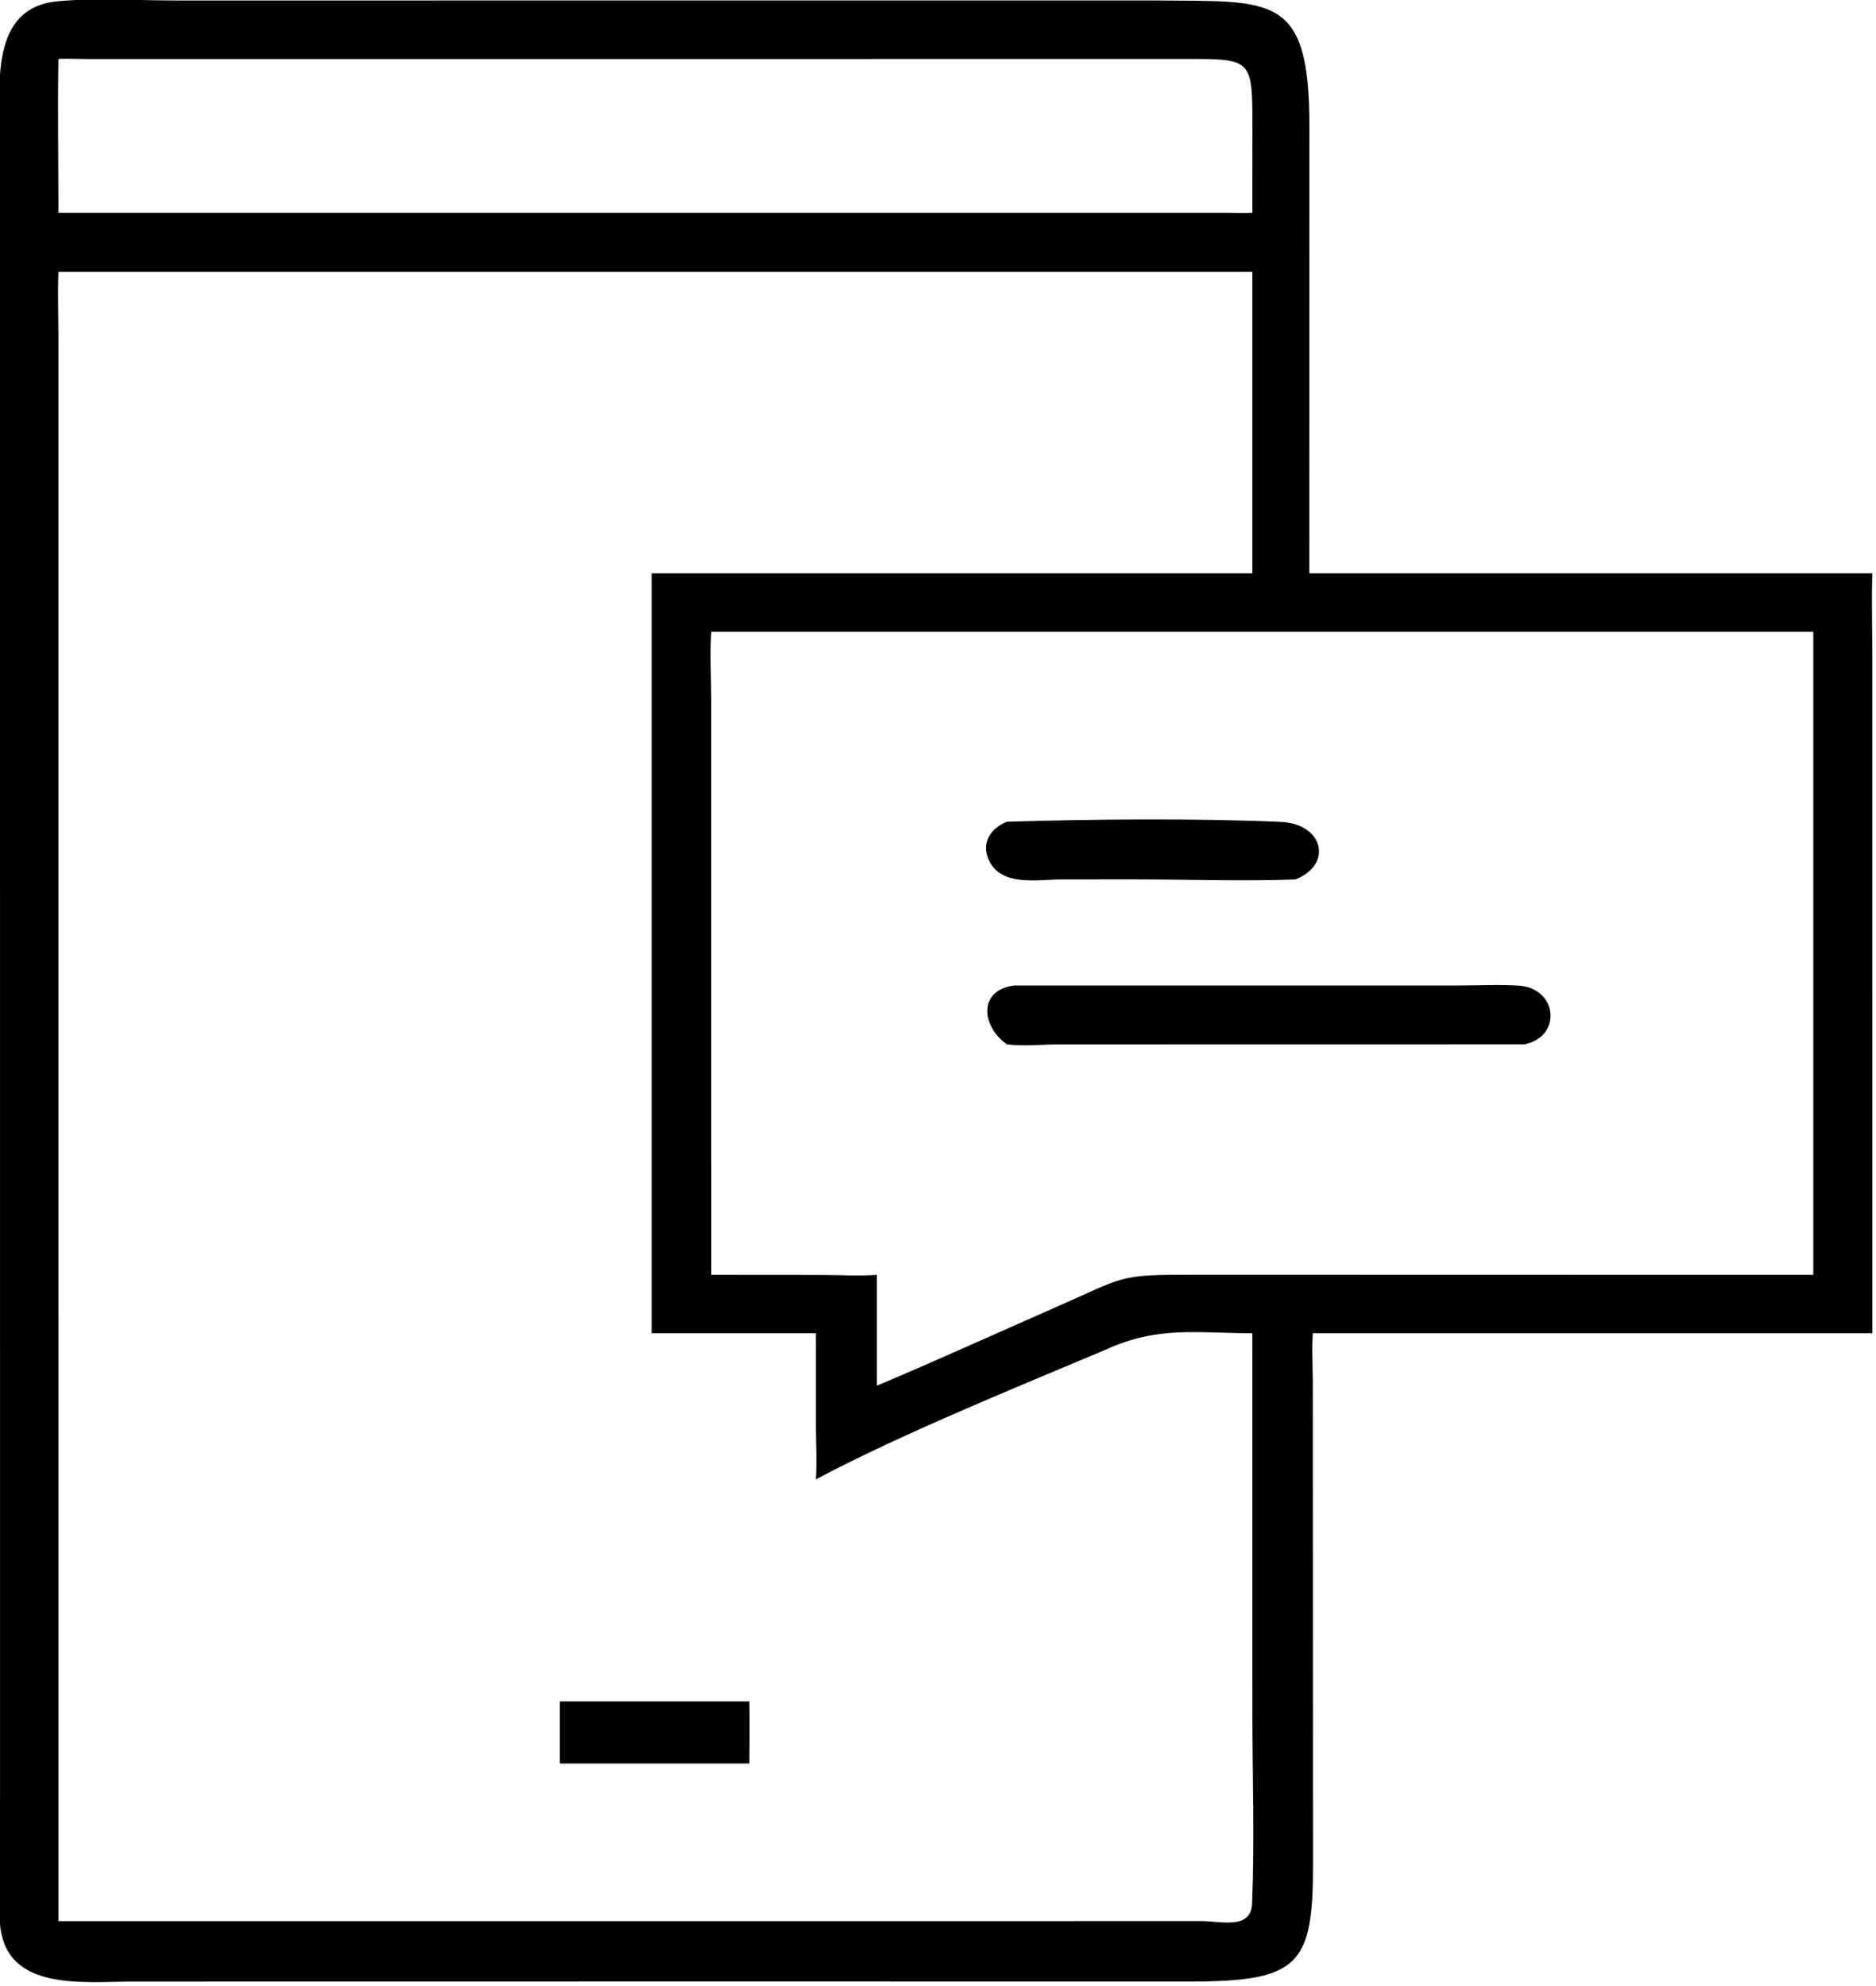 <svg xmlns="http://www.w3.org/2000/svg" xmlns:xlink="http://www.w3.org/1999/xlink" viewBox="19.29 15.89 81.35 86.12">
	<path transform="scale(0.234 0.234)" d="M215.677 435.164L106.977 435.179C97.398 435.18 82.552 437.169 82.378 423.242C82.284 415.713 82.435 408.157 82.442 400.625L82.436 92.873C82.418 84.084 80.432 69.473 92.88 68.168C99.303 67.494 108.127 67.991 114.811 67.995L296.886 67.991C318.327 68.21 325.108 66.688 325.086 91.31L325.071 174.162L429.415 174.162C429.229 179.274 429.411 184.457 429.412 189.579L429.415 315.016L325.729 315.016C325.477 317.867 325.708 320.94 325.716 323.811L325.753 413.224C325.8 432.212 323.243 435.173 302.681 435.174L215.677 435.164ZM98.472 78.845C96.746 78.851 94.98 78.719 93.263 78.845C93.094 88.337 93.267 97.852 93.263 107.346L309.961 107.346C311.472 107.355 313.006 107.414 314.514 107.346L314.529 92.391C314.523 78.784 314.769 78.819 302.005 78.839L98.472 78.845ZM93.263 118.279C93.105 122.143 93.248 126.037 93.256 129.906L93.263 423.973L305.104 423.968C308.62 423.969 314.267 425.632 314.467 420.731C314.948 408.954 314.523 396.818 314.523 385.009L314.514 315.016C303.988 314.994 297.031 313.632 287.325 318.064C270.842 325.015 249.163 333.826 233.636 342.097C233.825 338.951 233.651 335.777 233.639 332.625L233.636 315.016L203.191 315.016L203.191 174.162L314.514 174.162L314.514 118.279L93.263 118.279ZM214.25 185.006C213.976 189.271 214.242 193.645 214.247 197.925L214.25 304.188L234.756 304.204C238.104 304.207 241.602 304.438 244.931 304.188L244.931 324.736C256 320.075 266.934 315.08 277.936 310.258C291.102 304.487 289.358 304.137 303.856 304.166L397.625 304.188L418.465 304.188L418.465 185.006L214.25 185.006Z"/>
	<path transform="scale(0.234 0.234)" d="M322.536 230.902C312.818 231.264 302.938 230.903 293.202 230.897L279.055 230.899C274.696 230.924 267.986 232.269 265.699 227.358C264.211 224.163 265.969 221.45 269.006 220.209C284.691 219.734 304.202 219.538 319.827 220.245C327.649 220.599 329.523 228.064 322.536 230.902Z"/>
	<path transform="scale(0.234 0.234)" d="M269.006 261.461C264.186 257.991 263.756 251.377 270.382 250.568L352.812 250.563C356.466 250.561 360.238 250.351 363.876 250.587C371.126 251.056 371.951 260.079 364.928 261.461L278.519 261.476C275.389 261.498 272.105 261.874 269.006 261.461Z"/>
	<path transform="scale(0.234 0.234)" d="M186.189 394.762L186.189 383.243L221.315 383.243C221.373 387.082 221.335 390.923 221.315 394.762L186.189 394.762Z"/>
</svg>